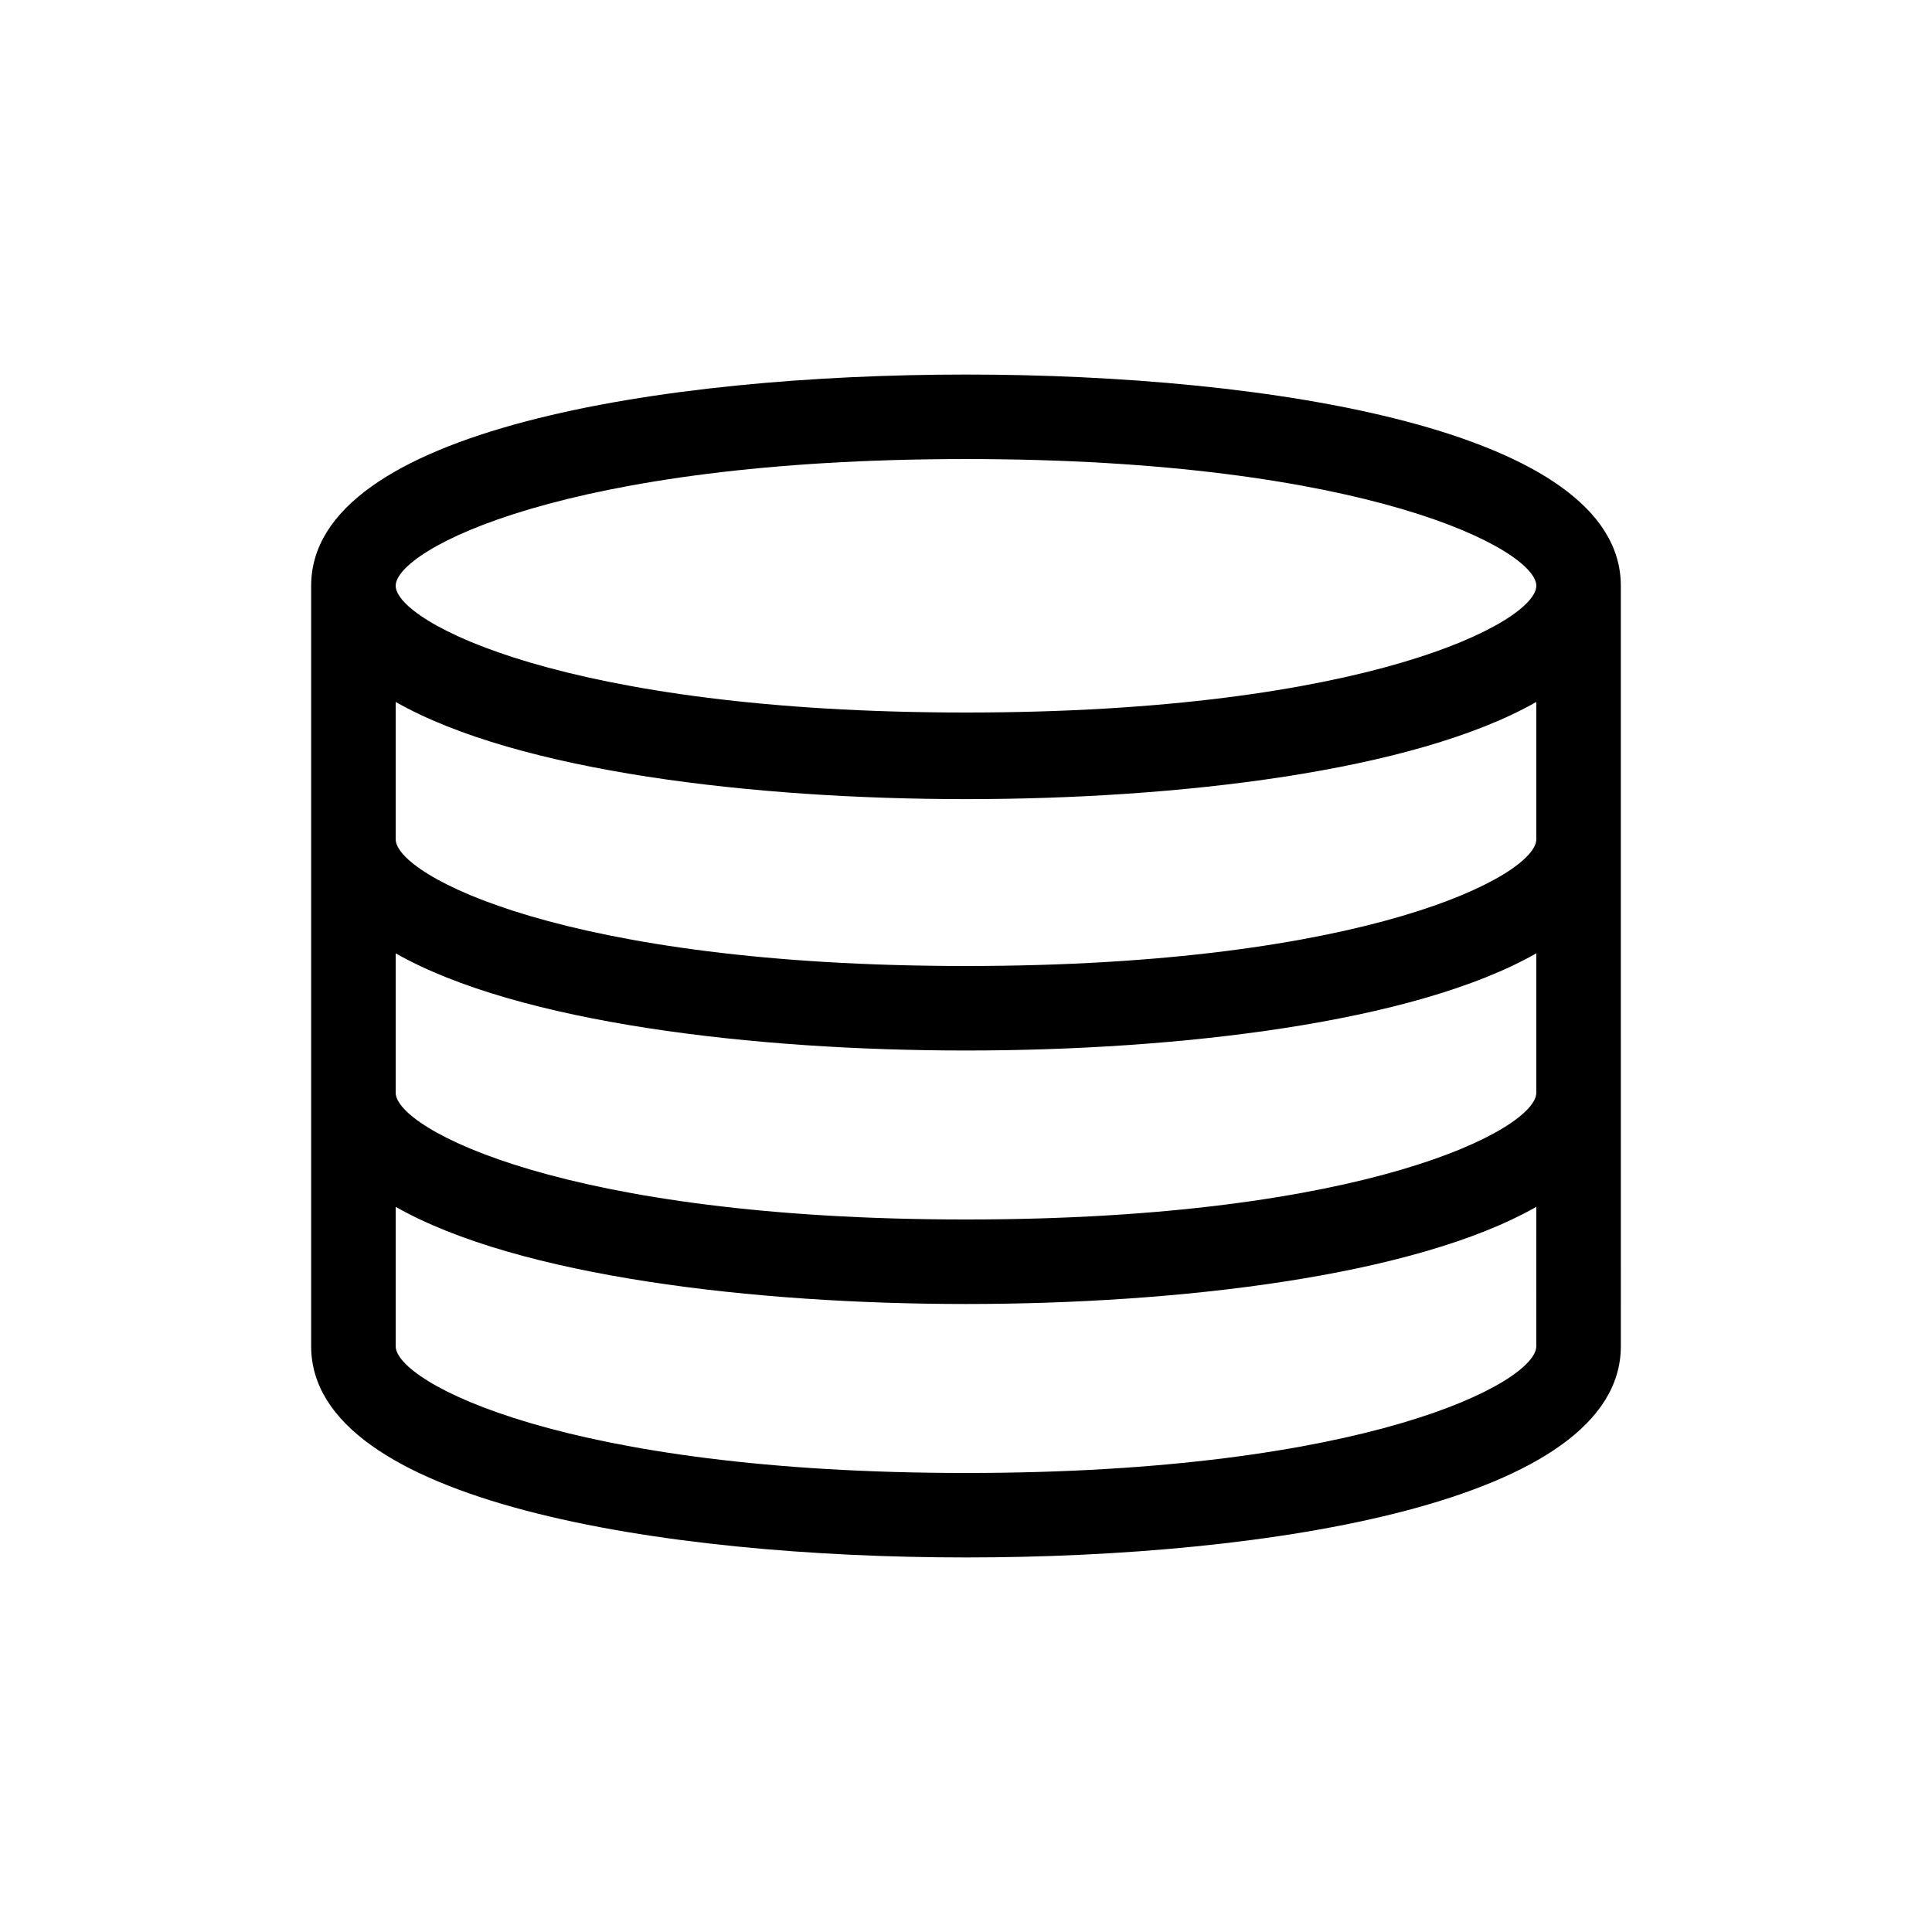 <?xml version="1.0" encoding="UTF-8"?>
<!-- Uploaded to: SVG Repo, www.svgrepo.com, Generator: SVG Repo Mixer Tools -->
<svg fill="#000000" width="800px" height="800px" version="1.1" viewBox="144 144 512 512" xmlns="http://www.w3.org/2000/svg">
 <path d="m400 243.26c-80.051 0-173.54 14.555-173.54 55.98v201.52c0 41.426 93.484 55.98 173.54 55.98s173.54-14.555 173.54-55.98l-0.004-201.52c0-41.426-93.484-55.98-173.53-55.98zm151.14 190.33c0 9.516-44.781 33.586-151.14 33.586-106.36 0-151.14-24.07-151.14-33.586v-36.945c32.469 18.473 95.164 25.75 151.14 25.75 55.98 0 118.68-7.277 151.14-25.75zm0-67.176c0 9.516-44.781 33.586-151.14 33.586-106.36 0-151.14-24.07-151.14-33.586v-36.387c32.469 18.473 95.164 25.75 151.14 25.75 55.98 0 118.68-7.277 151.14-25.75zm-151.14-100.76c106.36 0 151.14 24.07 151.14 33.586s-44.781 33.586-151.14 33.586c-106.36 0-151.14-24.07-151.14-33.586s44.785-33.586 151.14-33.586zm0 268.7c-106.36 0-151.14-24.07-151.14-33.586v-36.945c32.469 18.473 95.164 25.75 151.14 25.75s118.68-7.277 151.14-25.75l-0.004 36.945c0 9.516-44.781 33.586-151.14 33.586z"/>
</svg>